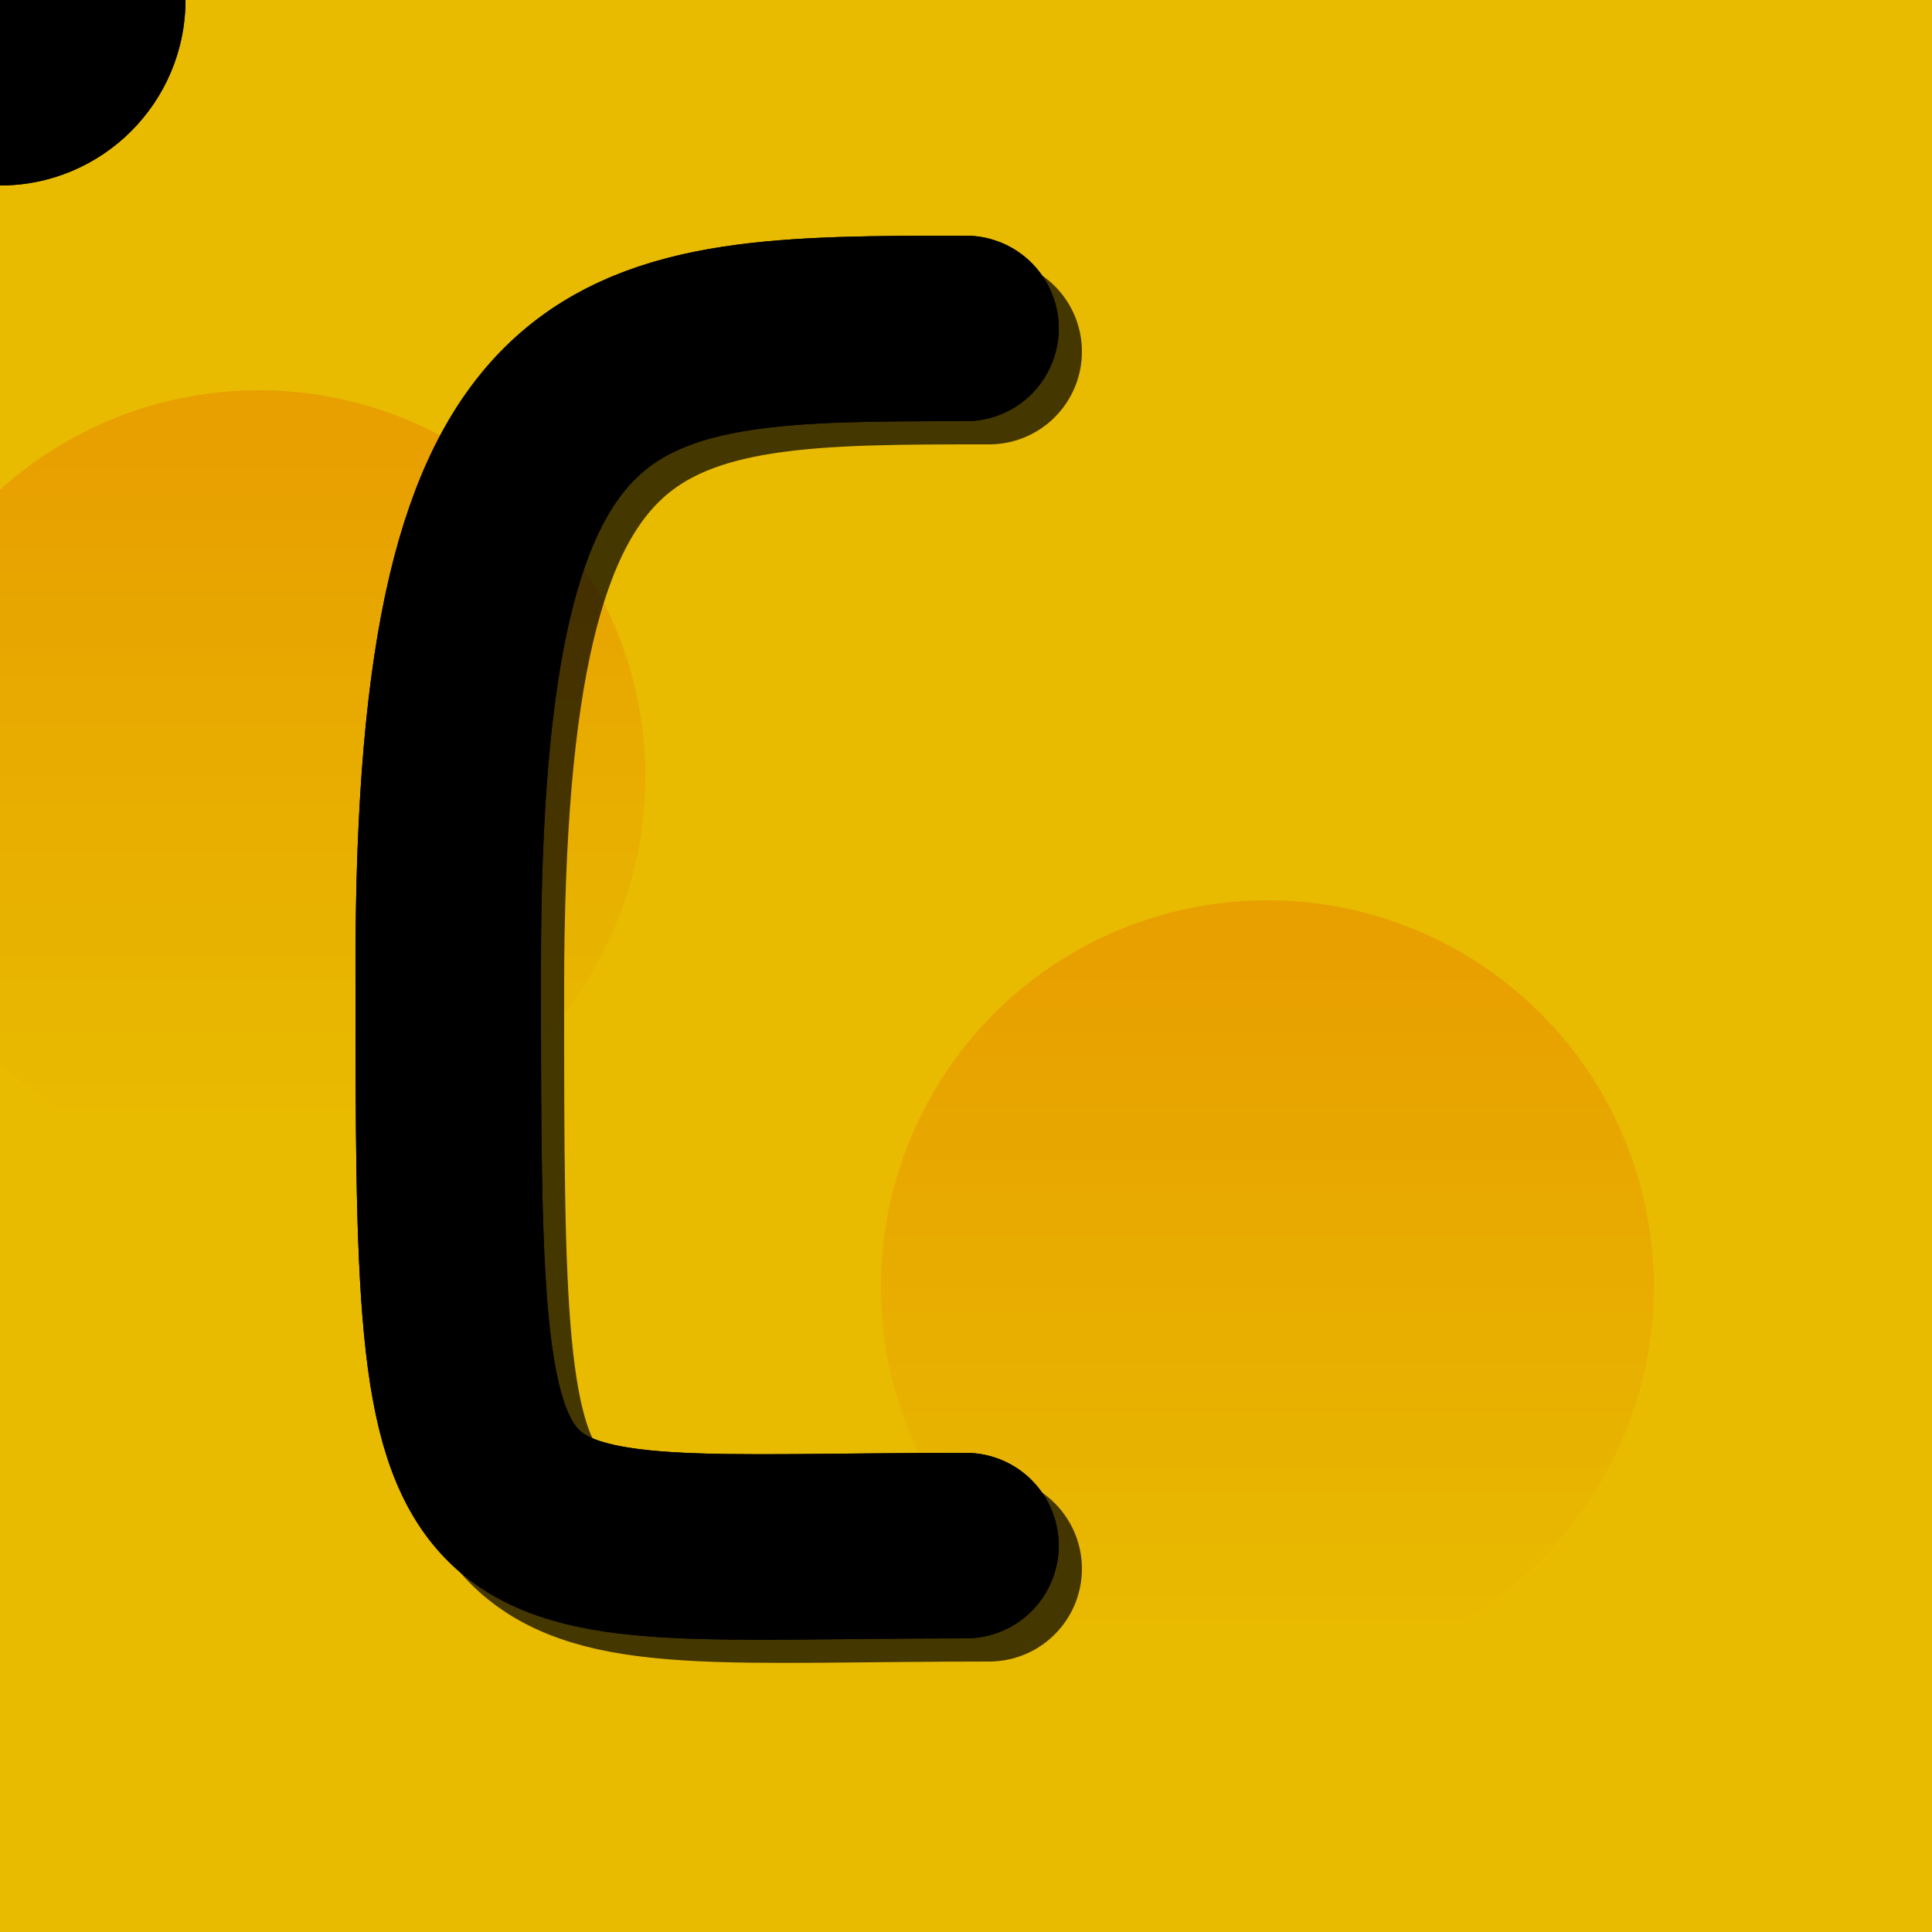 <svg xmlns="http://www.w3.org/2000/svg" version="1.2" xmlns:xlink="http://www.w3.org/1999/xlink" width="500" height="500" viewBox="0 0 500 500"><defs><linearGradient id="z" gradientTransform="rotate(90)"><stop offset="5%" stop-color="#e89f00"/><stop offset="95%" stop-color="#e8ba00"/></linearGradient></defs><path fill="#e8ba00" style="filter:url(#x)" d="M0 0h500v500H0z"/><circle cx="67" cy="201" r="100" fill="url(#z)" filter="url(#m)"/><circle cx="328" cy="333" r="100" fill="url(#z)" filter="url(#m)"/><defs><filter id="x"><feSpecularLighting result="specOut" specularExponent="12" lighting-color="#bbb"><fePointLight x="250" y="-100" z="20"><animate attributeName="x" values="250;375;600" dur="30s" repeatCount="indefinite"/><animate attributeName="y" values="-100;75;250" dur="30s" repeatCount="indefinite"/></fePointLight></feSpecularLighting><feComposite in="SourceGraphic" in2="specOut" operator="arithmetic" k1=".1" k2="1" k3="2"/></filter><filter id="m" filterUnits="userSpaceOnUse"><feTurbulence baseFrequency=".011" type="fractalNoise"/><feDisplacementMap in="SourceGraphic" scale="100"><animate attributeName="scale" begin="0s" dur="3s" values="3000;3400;2700;3200;2800;3000" repeatCount="indefinite"/></feDisplacementMap></filter></defs><defs><path stroke-dasharray="1000" pathLength="1000" fill="none" stroke-linejoin="round" stroke-dashoffset="1000" stroke-linecap="round" stroke-width="48" id="a" d="M250 400S341,400 341,250S341,85 250,85"/><path stroke-dasharray="1000" pathLength="1000" fill="none" stroke-linejoin="round" stroke-dashoffset="0" stroke-linecap="round" stroke-width="48" id="c" d="M250 85C159,85 116,85 116,250S116,400 250,400"/><circle cx="0" cy="0" r="48" id="f"/></defs><use xlink:href="#a" filter="url(#b) url(#S)" stroke="#000" opacity=".7" transform="translate(6 6)"/><use xlink:href="#c" filter="url(#b) url(#S)" stroke="#000" opacity=".7" transform="translate(6 6)"/><use xlink:href="#a" filter="url(#b)" stroke="hsl(135,71%,57%)"/><use xlink:href="#c" filter="url(#b)" stroke="hsl(135,71%,57%)"/><use xlink:href="#a" filter="url(#d) url(#b)" stroke="hsl(135,71%,57%)"/><use xlink:href="#c" filter="url(#d) url(#b)" stroke="hsl(135,71%,57%)"/><g transform="translate(-250 -48)" id="h" filter="url(#b)"><g id="j" opacity="0" transform="translate(170 20)" filter="url(#e)"><line id="line1" x1="30" y1="30" x2="70" y2="30" stroke="red" stroke-width="3" /><line id="line1" x1="30" y1="30" x2="10" y2="10" stroke="red" stroke-width="3" /><line id="line1" x1="30" y1="30" x2="10" y2="50" stroke="red" stroke-width="3" /></g><use x="250" y="48" xlink:href="#f" filter="url(#b)" fill="hsl(135,71%,57%)"/><use x="250" y="48" xlink:href="#f" filter="url(#d) url(#b)" fill="hsl(135,71%,57%)"/><path transform="rotate(45 89.216 337.812)" fill="hsl(139,83%,38%)" d="M0 0h18v18H0z"/></g><animate attributeName="stroke-dashoffset" fill="freeze" begin="0s;g.end+1s" from="0" dur="3s" xlink:href="#c" to="1000"/><animate attributeName="stroke-dashoffset" fill="freeze" begin="0s;g.end+1s" from="1000" id="i" dur="3s" xlink:href="#a" to="2000"/><animateMotion fill="freeze" begin="0s;g.end+1s" keyTimes="0 ; 1" dur="3s" xlink:href="#h" keyPoints="1 ; 0" rotate="auto" calcMode="linear"><mpath xlink:href="#a"/></animateMotion><animate attributeName="stroke-dashoffset" fill="freeze" begin="i.end" from="0" dur="3s" xlink:href="#a" to="1000"/><animate attributeName="stroke-dashoffset" fill="freeze" begin="i.end" from="1000" id="g" dur="3s" xlink:href="#c" to="2000"/><animateMotion fill="freeze" begin="i.end" keyTimes="0 ; 1" dur="3s" xlink:href="#h" keyPoints="1 ; 0" rotate="auto" calcMode="linear"><mpath xlink:href="#c"/></animateMotion><animate attributeName="opacity" fill="freeze" begin="g.end" from="0" dur="0.1s" xlink:href="#j" to="1"/><animate attributeName="opacity" fill="freeze" begin="g.end+1s" from="1" dur="0.1s" xlink:href="#j" to="0"/><defs><filter id="b" filterUnits="userSpaceOnUse"><feTurbulence baseFrequency=".35" type="fractalNoise"><animate attributeName="baseFrequency" begin="0s" dur="11s" values="0.005;0.008;0.004;0.009;0.007;0.005" repeatCount="indefinite"/></feTurbulence><feDisplacementMap in="SourceGraphic" scale="25"/></filter><filter id="e" width="200%" height="200%"><feTurbulence baseFrequency=".35" type="fractalNoise"><animate attributeName="baseFrequency" begin="0s" dur="0.1s" values="0.005;0.008;0.004;0.009;0.007;0.004" repeatCount="indefinite"/></feTurbulence><feDisplacementMap in="SourceGraphic" scale="60"/></filter><filter id="d" filterUnits="userSpaceOnUse"><feTurbulence baseFrequency="0.02" type="fractalNoise" numOctaves="4"/><feDisplacementMap in="SourceGraphic" scale="117"/><feComposite operator="in" in2="SourceGraphic"/></filter><filter id="S" width="200%" height="200%"><feGaussianBlur in="SourceGraphic" stdDeviation="4"/></filter></defs></svg>